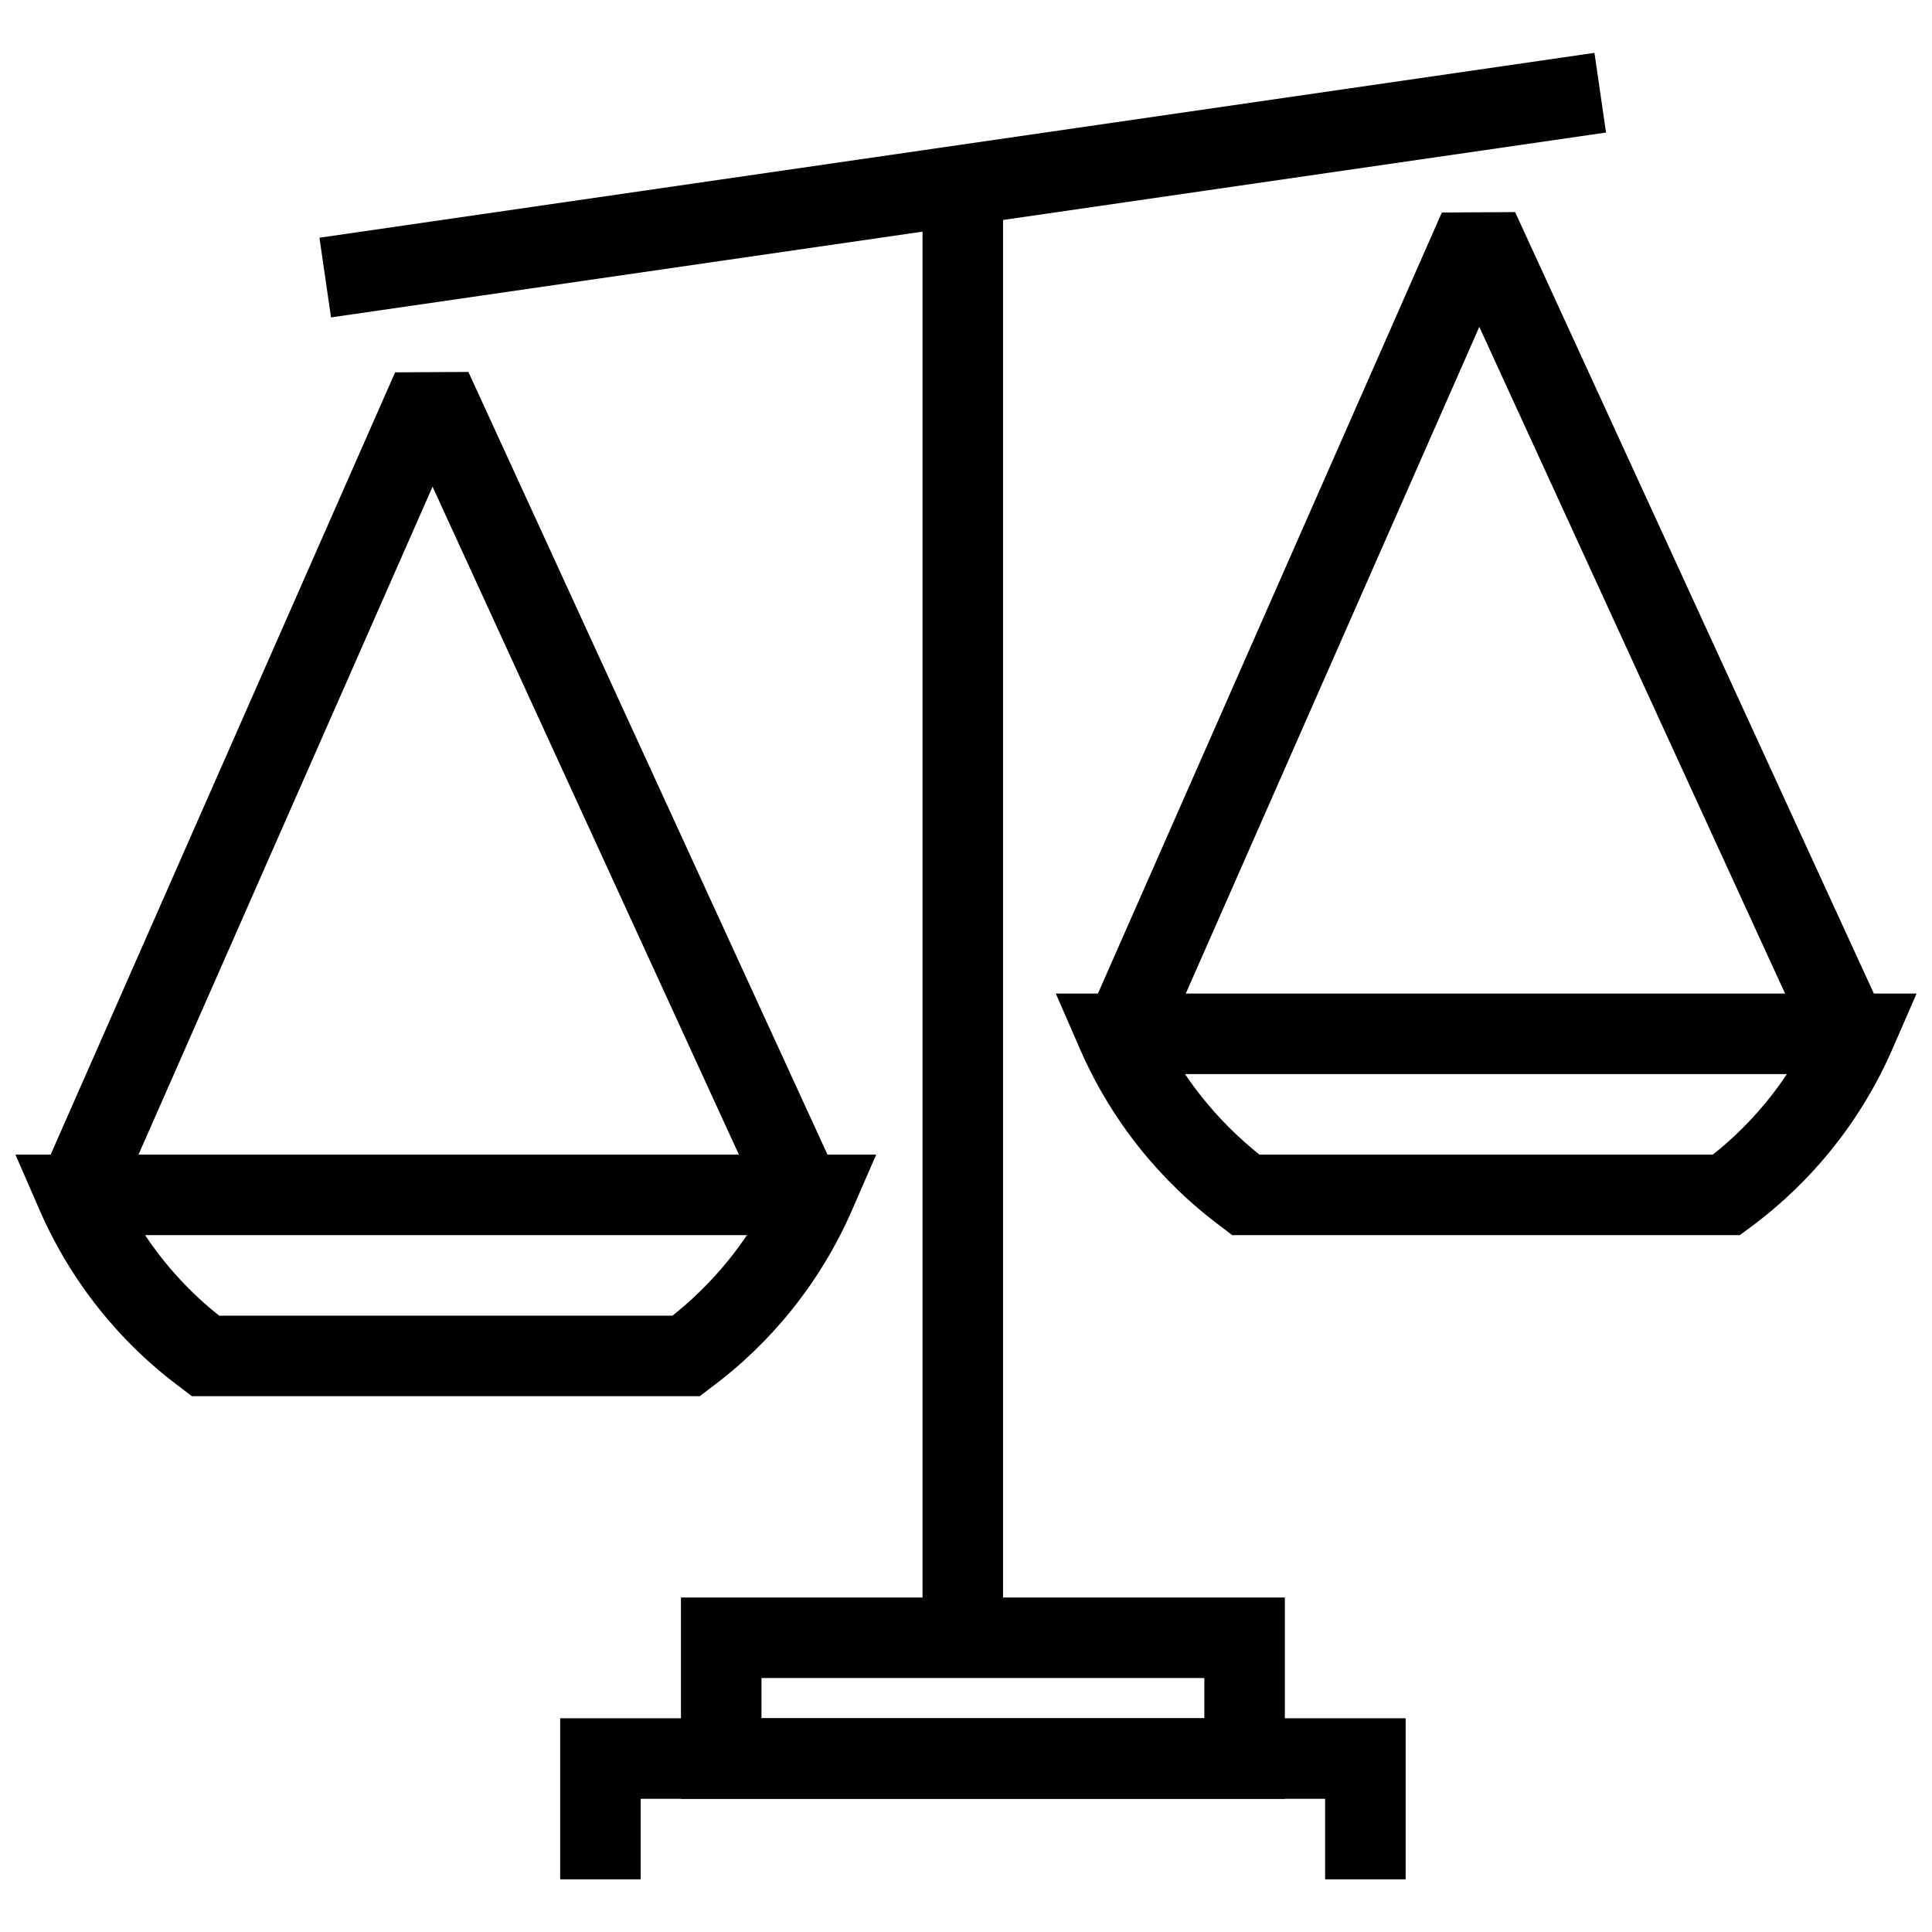 <?xml version="1.0" encoding="UTF-8"?>
<!-- Uploaded to: ICON Repo, www.iconrepo.com, Generator: ICON Repo Mixer Tools -->
<svg width="800px" height="800px" version="1.1" viewBox="144 144 512 512" xmlns="http://www.w3.org/2000/svg">
 <defs>
  <clipPath id="b">
   <path d="m423 407h228.9v65h-228.9z"/>
  </clipPath>
  <clipPath id="a">
   <path d="m148.09 449h228.91v65h-228.91z"/>
  </clipPath>
 </defs>
 <path d="m388.48 193.92h21.34v384.1h-21.34z"/>
 <path d="m484.5 620.7h-160.04v-53.348h160.04zm-138.7-21.34h117.36v-10.668h-117.36z"/>
 <path d="m516.51 642.04h-21.34v-21.34h-181.38v21.34h-21.34v-42.68h224.06z"/>
 <g clip-path="url(#b)">
  <path d="m605.07 471.32h-134.54l-2.773-2.133c-16.371-12.109-29.285-28.297-37.449-46.945l-6.508-14.938h228.11l-6.508 14.938c-8.168 18.648-21.078 34.836-37.449 46.945zm-127.29-21.34h120.14c7.617-6.043 14.238-13.246 19.629-21.34h-159.51c5.461 8.074 12.117 15.27 19.738 21.34z"/>
 </g>
 <g clip-path="url(#a)">
  <path d="m329.47 514h-134.65l-2.773-2.133c-16.371-12.105-29.281-28.293-37.449-46.945l-6.508-14.938h228.11l-6.508 14.938c-8.168 18.652-21.082 34.84-37.453 46.945zm-127.39-21.34 120.14 0.004c7.625-6.07 14.281-13.266 19.738-21.34h-159.51c5.391 8.094 12.016 15.293 19.633 21.34z"/>
 </g>
 <path d="m228.66 207 337.89-48.992 3.062 21.117-337.89 48.992z"/>
 <path d="m624.16 422.78-88.129-192.16-84.504 191.94-19.523-8.535 94.102-213.71 19.418-0.105 98.055 213.6z"/>
 <path d="m346.76 465.14-88.129-192.16-84.5 191.94-19.527-8.535 94.105-213.71 19.418-0.109 98.051 213.71z"/>
</svg>